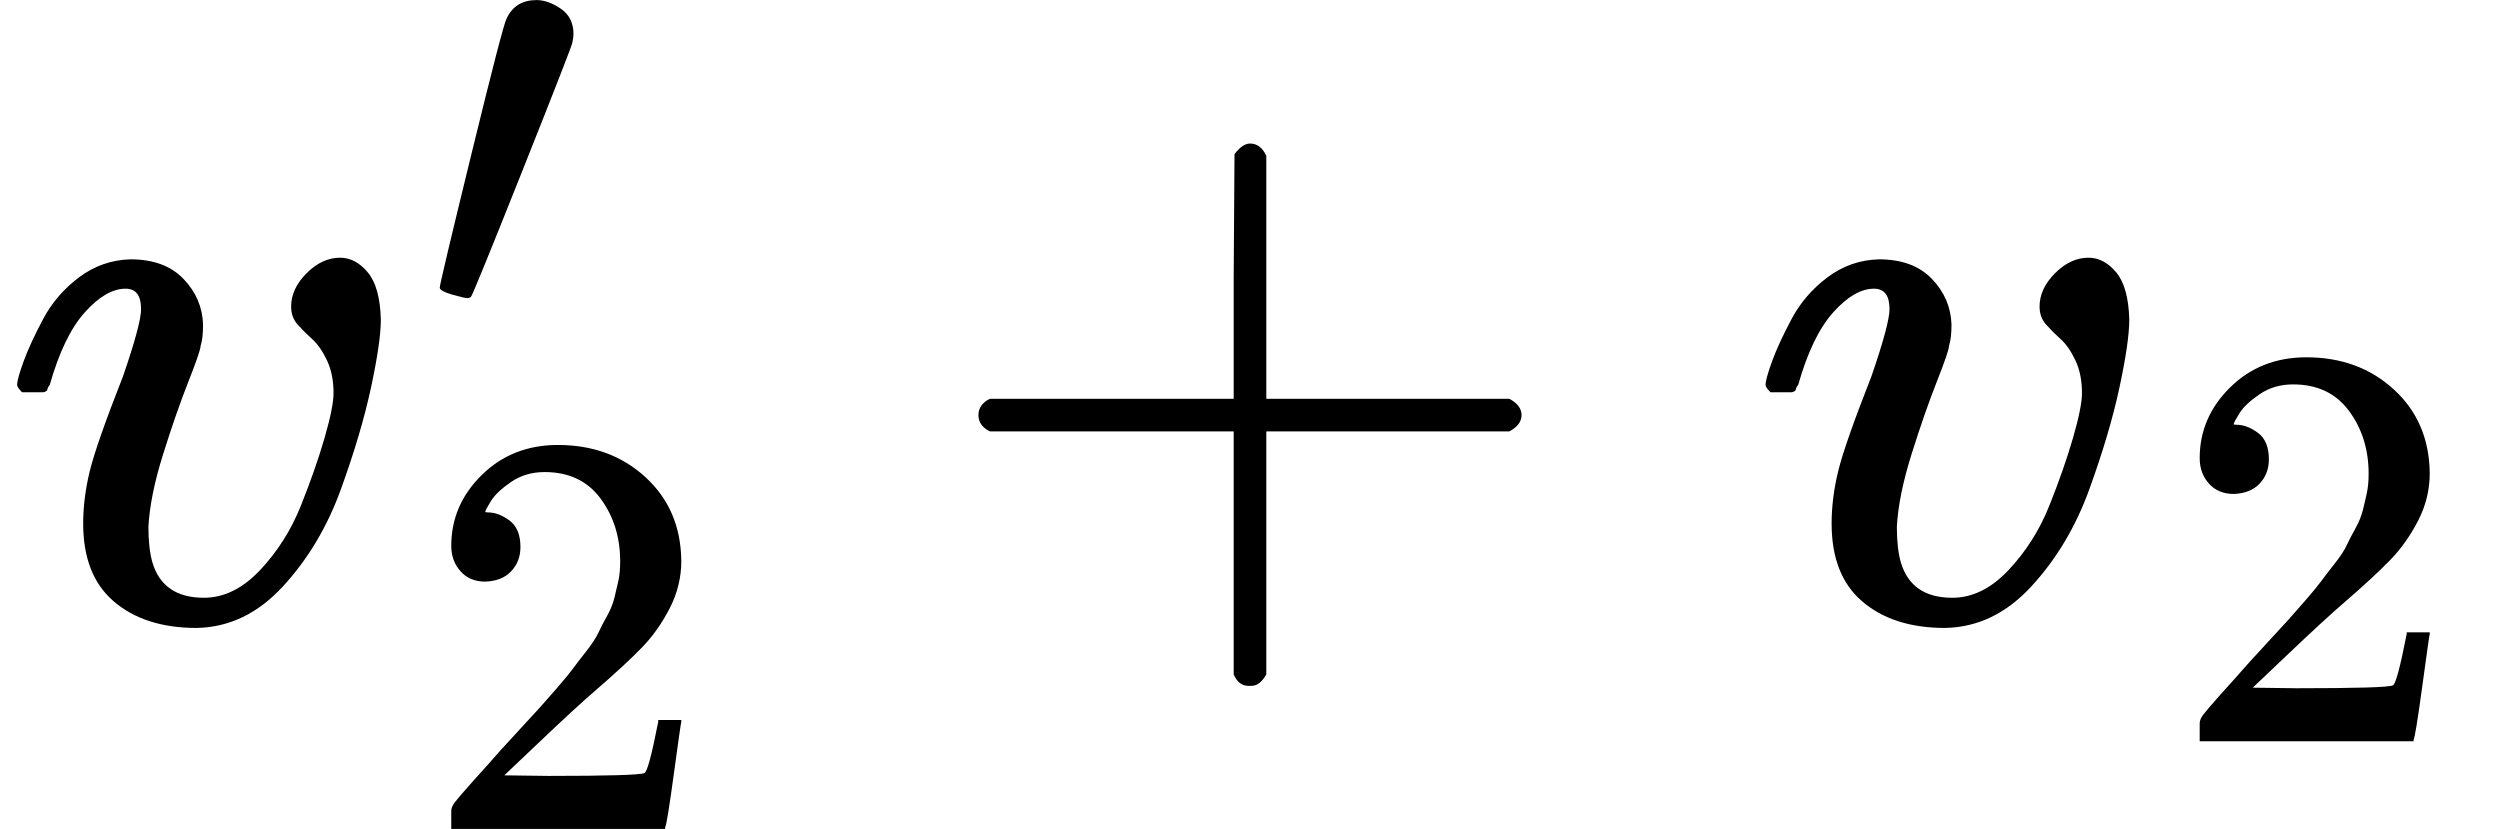 <svg version="1.1" style="vertical-align: -0.583ex;" xmlns="http://www.w3.org/2000/svg" width="3065.6px" height="1016.5px"   viewBox="0 -759 3065.6 1016.5" xmlns:xlink="http://www.w3.org/1999/xlink"><defs><path id="MJX-453-TEX-I-1D463" d="M173 380Q173 405 154 405Q130 405 104 376T61 287Q60 286 59 284T58 281T56 279T53 278T49 278T41 278H27Q21 284 21 287Q21 294 29 316T53 368T97 419T160 441Q202 441 225 417T249 361Q249 344 246 335Q246 329 231 291T200 202T182 113Q182 86 187 69Q200 26 250 26Q287 26 319 60T369 139T398 222T409 277Q409 300 401 317T383 343T365 361T357 383Q357 405 376 424T417 443Q436 443 451 425T467 367Q467 340 455 284T418 159T347 40T241 -11Q177 -11 139 22Q102 54 102 117Q102 148 110 181T151 298Q173 362 173 380Z"></path><path id="MJX-453-TEX-V-2032" d="M79 43Q73 43 52 49T30 61Q30 68 85 293T146 528Q161 560 198 560Q218 560 240 545T262 501Q262 496 260 486Q259 479 173 263T84 45T79 43Z"></path><path id="MJX-453-TEX-N-32" d="M109 429Q82 429 66 447T50 491Q50 562 103 614T235 666Q326 666 387 610T449 465Q449 422 429 383T381 315T301 241Q265 210 201 149L142 93L218 92Q375 92 385 97Q392 99 409 186V189H449V186Q448 183 436 95T421 3V0H50V19V31Q50 38 56 46T86 81Q115 113 136 137Q145 147 170 174T204 211T233 244T261 278T284 308T305 340T320 369T333 401T340 431T343 464Q343 527 309 573T212 619Q179 619 154 602T119 569T109 550Q109 549 114 549Q132 549 151 535T170 489Q170 464 154 447T109 429Z"></path><path id="MJX-453-TEX-N-2B" d="M56 237T56 250T70 270H369V420L370 570Q380 583 389 583Q402 583 409 568V270H707Q722 262 722 250T707 230H409V-68Q401 -82 391 -82H389H387Q375 -82 369 -68V230H70Q56 237 56 250Z"></path></defs><g stroke="currentColor" fill="currentColor" stroke-width="0" transform="scale(1,-1)"><g ><g ><g ><use  xlink:href="#MJX-453-TEX-I-1D463"></use></g><g  transform="translate(518,363) scale(0.707)"><use  xlink:href="#MJX-453-TEX-V-2032"></use></g><g  transform="translate(518,-257.5) scale(0.707)" ><g ><use  xlink:href="#MJX-453-TEX-N-32"></use></g></g></g><g  transform="translate(1143.8,0)"><use  xlink:href="#MJX-453-TEX-N-2B"></use></g><g  transform="translate(2144,0)"><g ><use  xlink:href="#MJX-453-TEX-I-1D463"></use></g><g  transform="translate(518,-150) scale(0.707)" ><g ><use  xlink:href="#MJX-453-TEX-N-32"></use></g></g></g></g></g></svg>